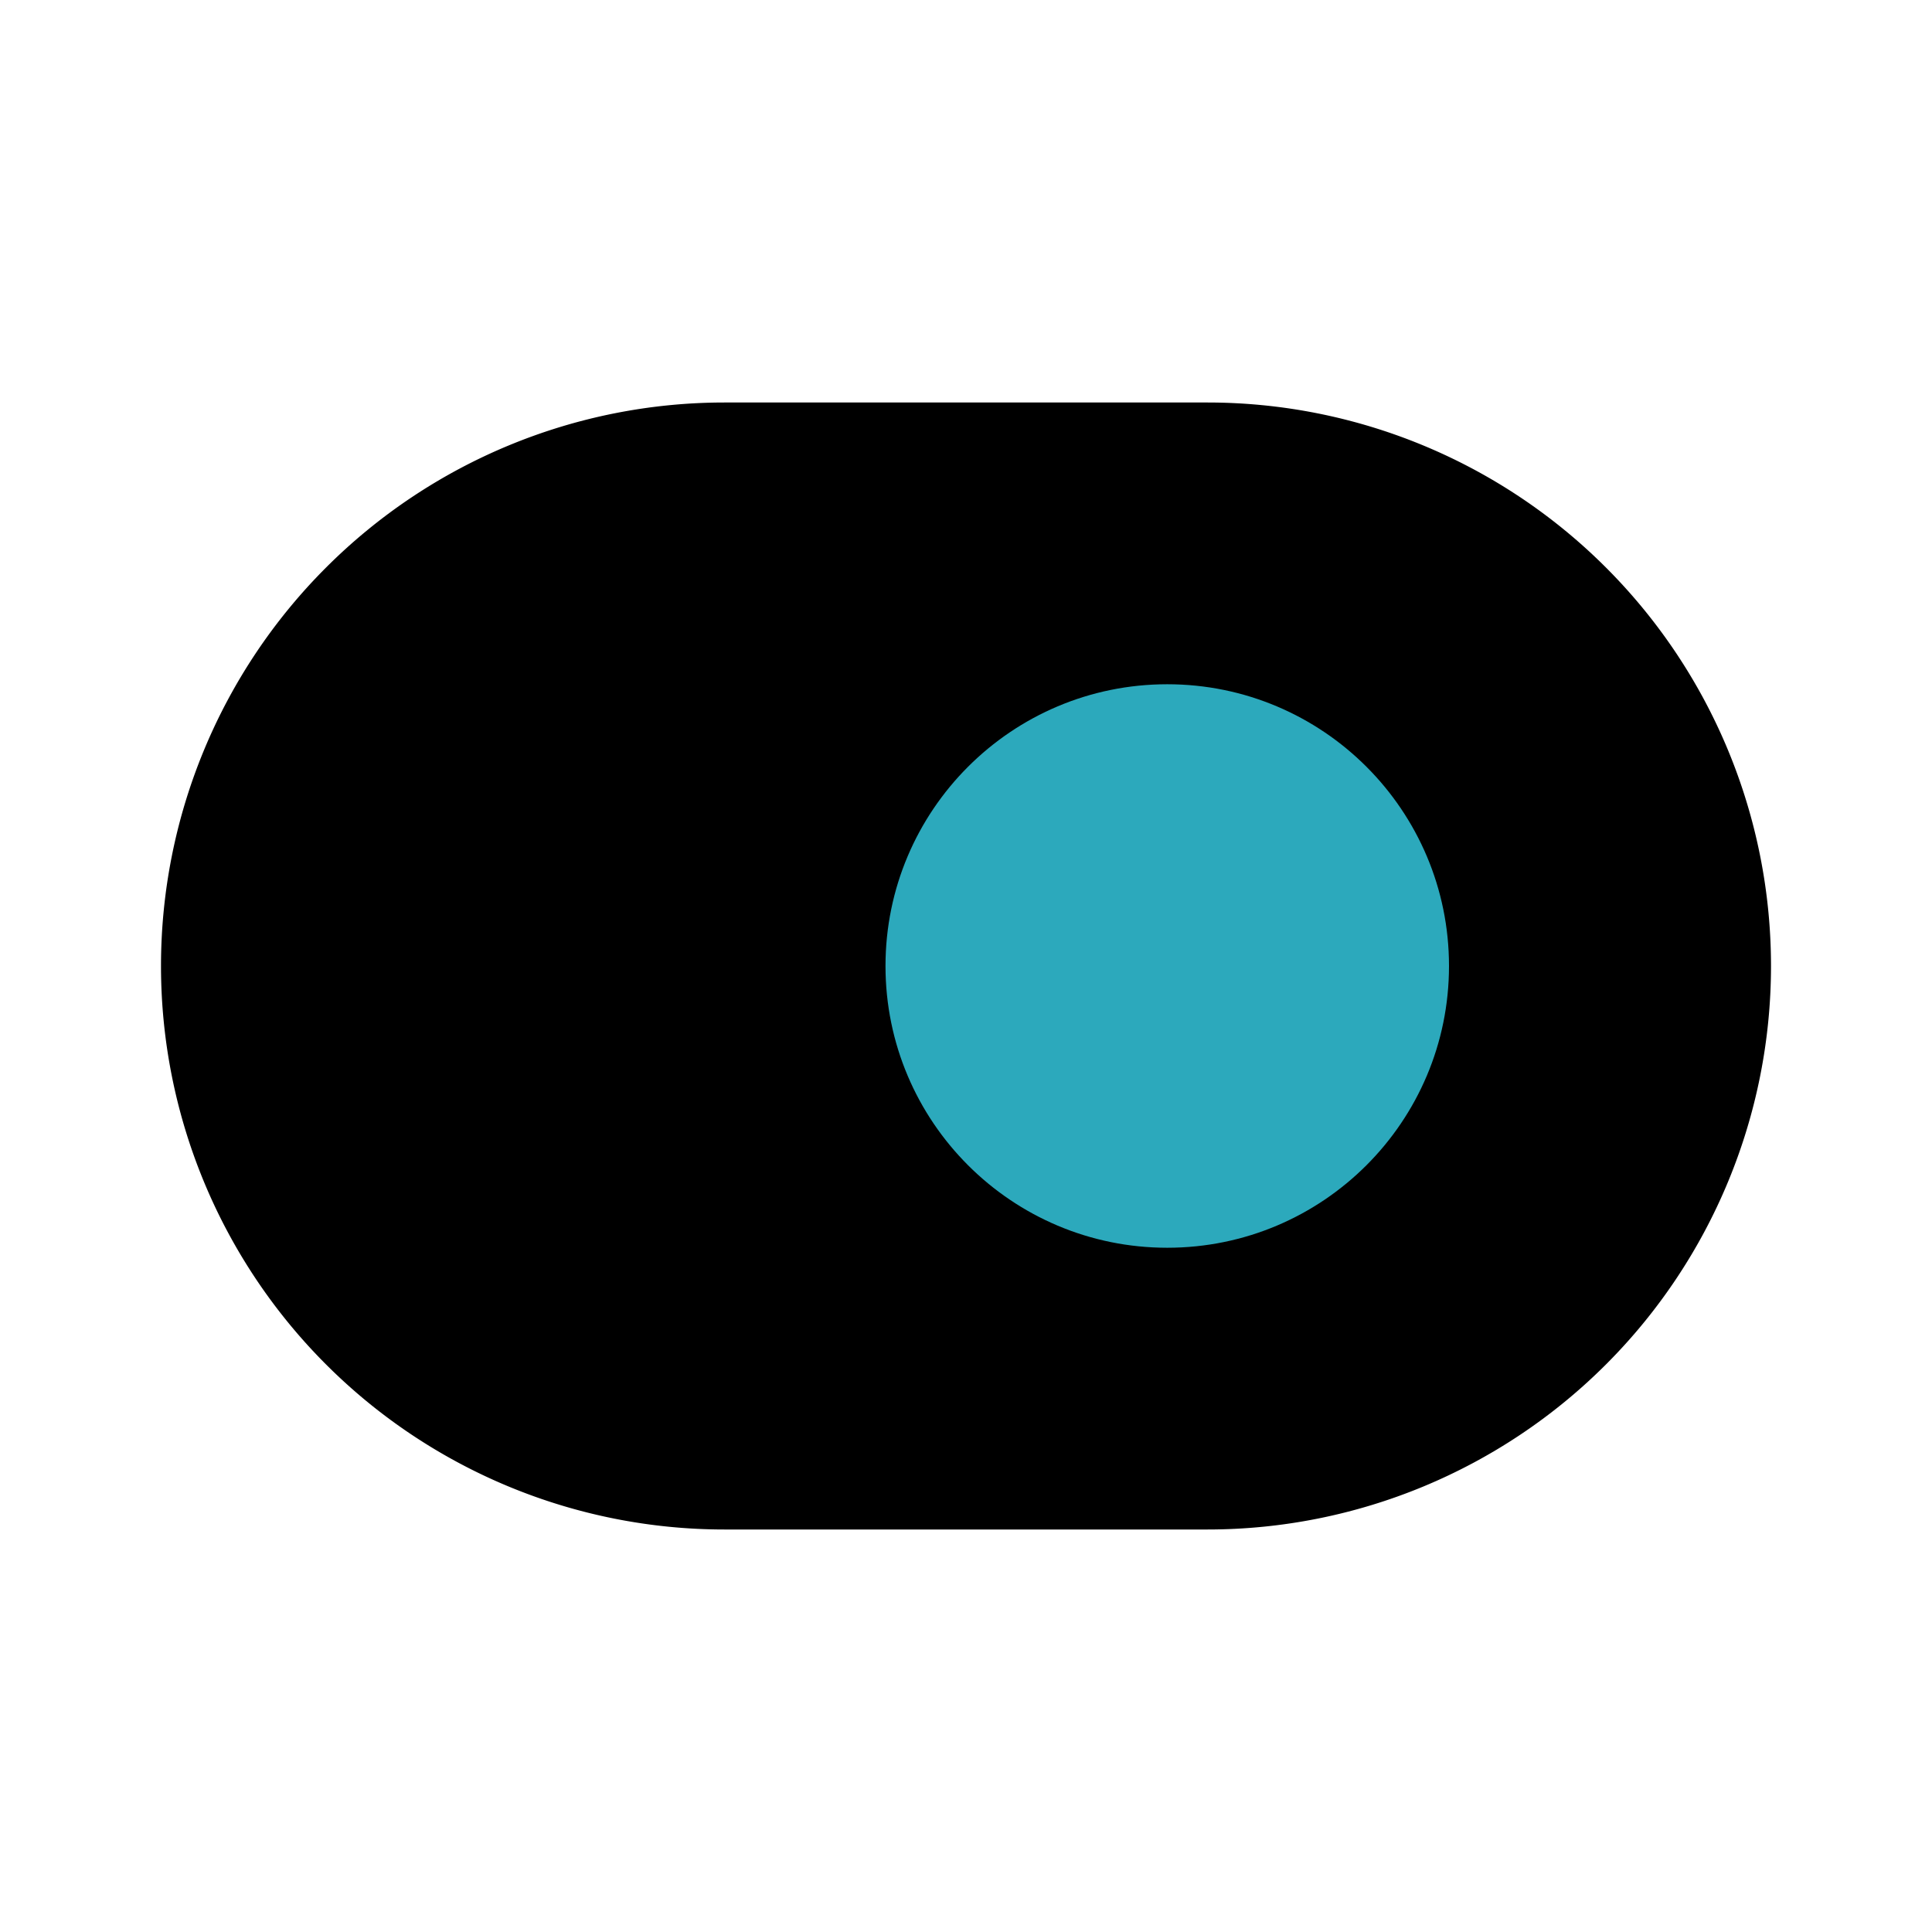 <?xml version="1.0" encoding="utf-8"?><!-- Uploaded to: SVG Repo, www.svgrepo.com, Generator: SVG Repo Mixer Tools -->
<svg fill="#000000" width="800px" height="800px" viewBox="0 0 24 24" id="switch-right" data-name="Flat Color" xmlns="http://www.w3.org/2000/svg" class="icon flat-color"><path id="primary" d="M15,5H9A7,7,0,0,0,9,19h6A7,7,0,0,0,15,5Z" style="fill: rgb(0, 0, 0);"></path><circle id="secondary" cx="14.5" cy="12" r="3.5" style="fill: rgb(44, 169, 188);"></circle></svg>